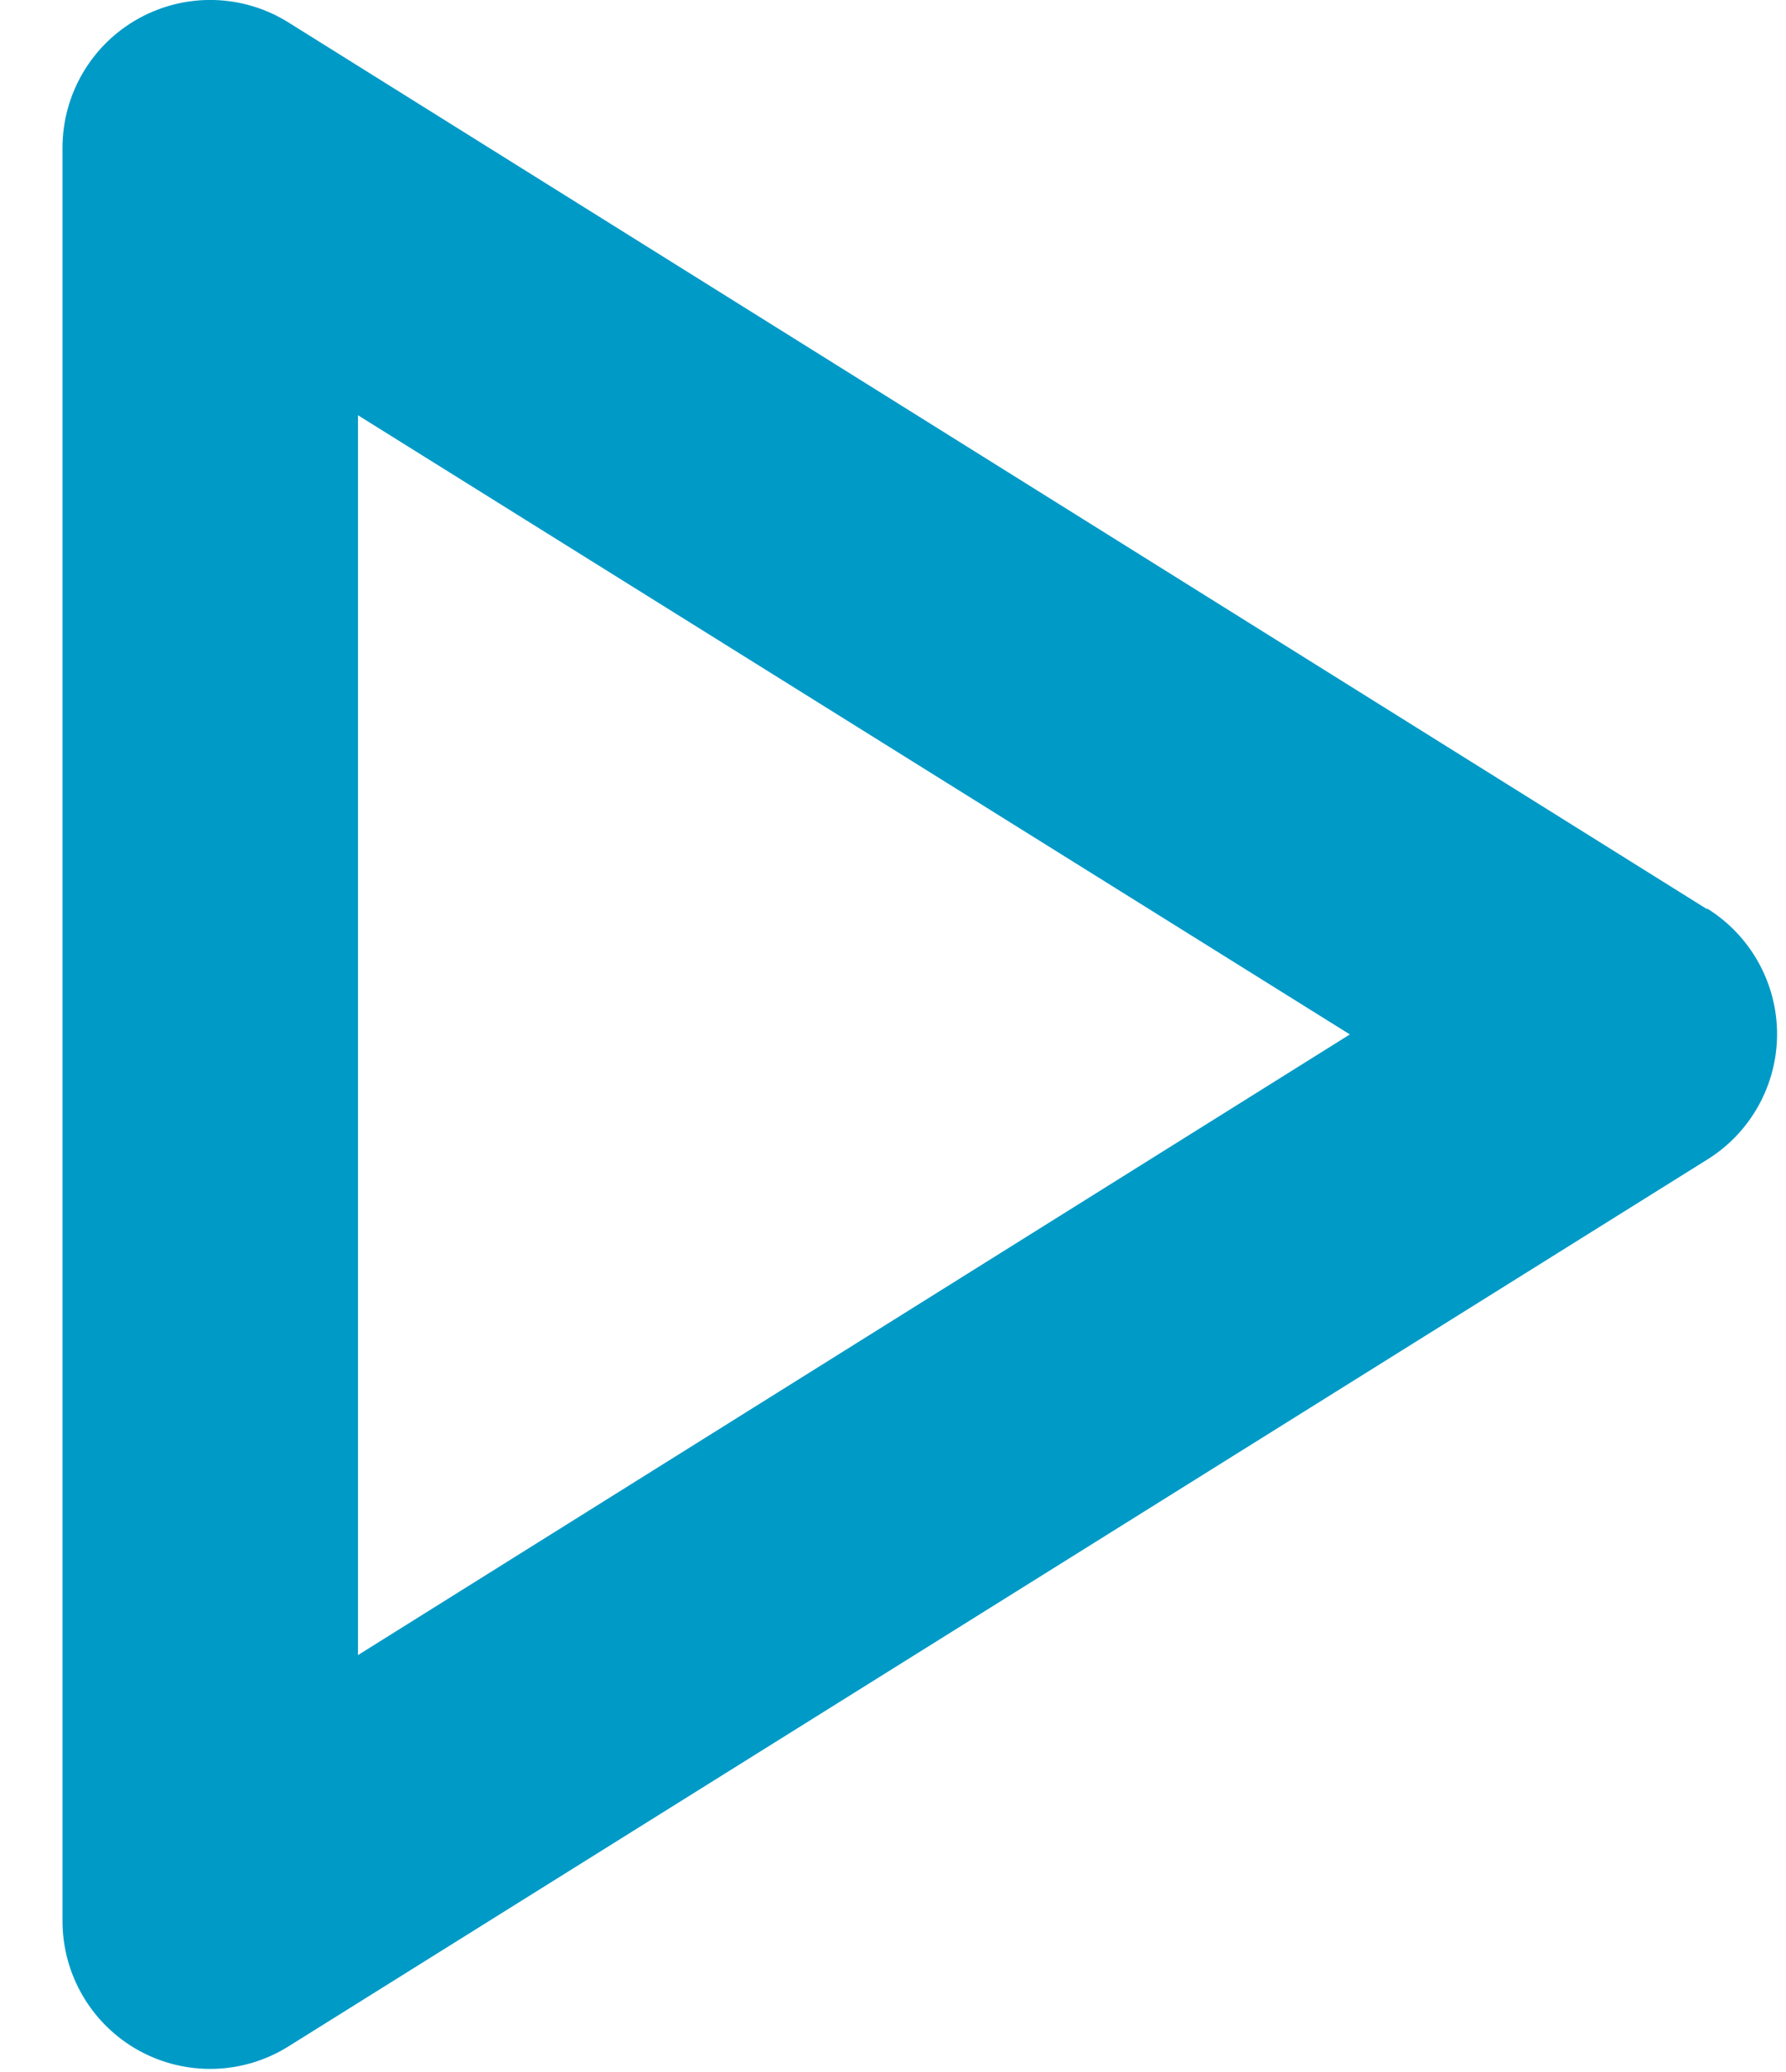 <?xml version="1.0" encoding="UTF-8"?>
<svg width="25px" height="29px" viewBox="0 0 25 29" version="1.1" xmlns="http://www.w3.org/2000/svg" xmlns:xlink="http://www.w3.org/1999/xlink">
    <title>Fill 2</title>
    <g id="About" stroke="none" stroke-width="1" fill="none" fill-rule="evenodd">
        <g id="D---About-v3---hover" transform="translate(-1132, -914)" fill="#009AC7">
            <g id="Group-15" transform="translate(1104, 890)">
                <path d="M51.895,36.725 L32.039,24.315 C31.401,23.915 30.599,23.894 29.94,24.259 C29.283,24.623 28.875,25.316 28.875,26.068 L28.875,50.888 C28.875,51.64 29.283,52.333 29.94,52.698 C30.599,53.062 31.401,53.041 32.039,52.641 L51.895,40.231 C52.502,39.856 52.875,39.189 52.875,38.473 C52.875,37.757 52.502,37.092 51.895,36.715 L51.895,36.725 Z M33.011,47.165 L33.011,29.812 L46.895,38.478 L33.011,47.165 Z" id="Fill-2"></path>
            </g>
        </g>
    </g>
</svg>